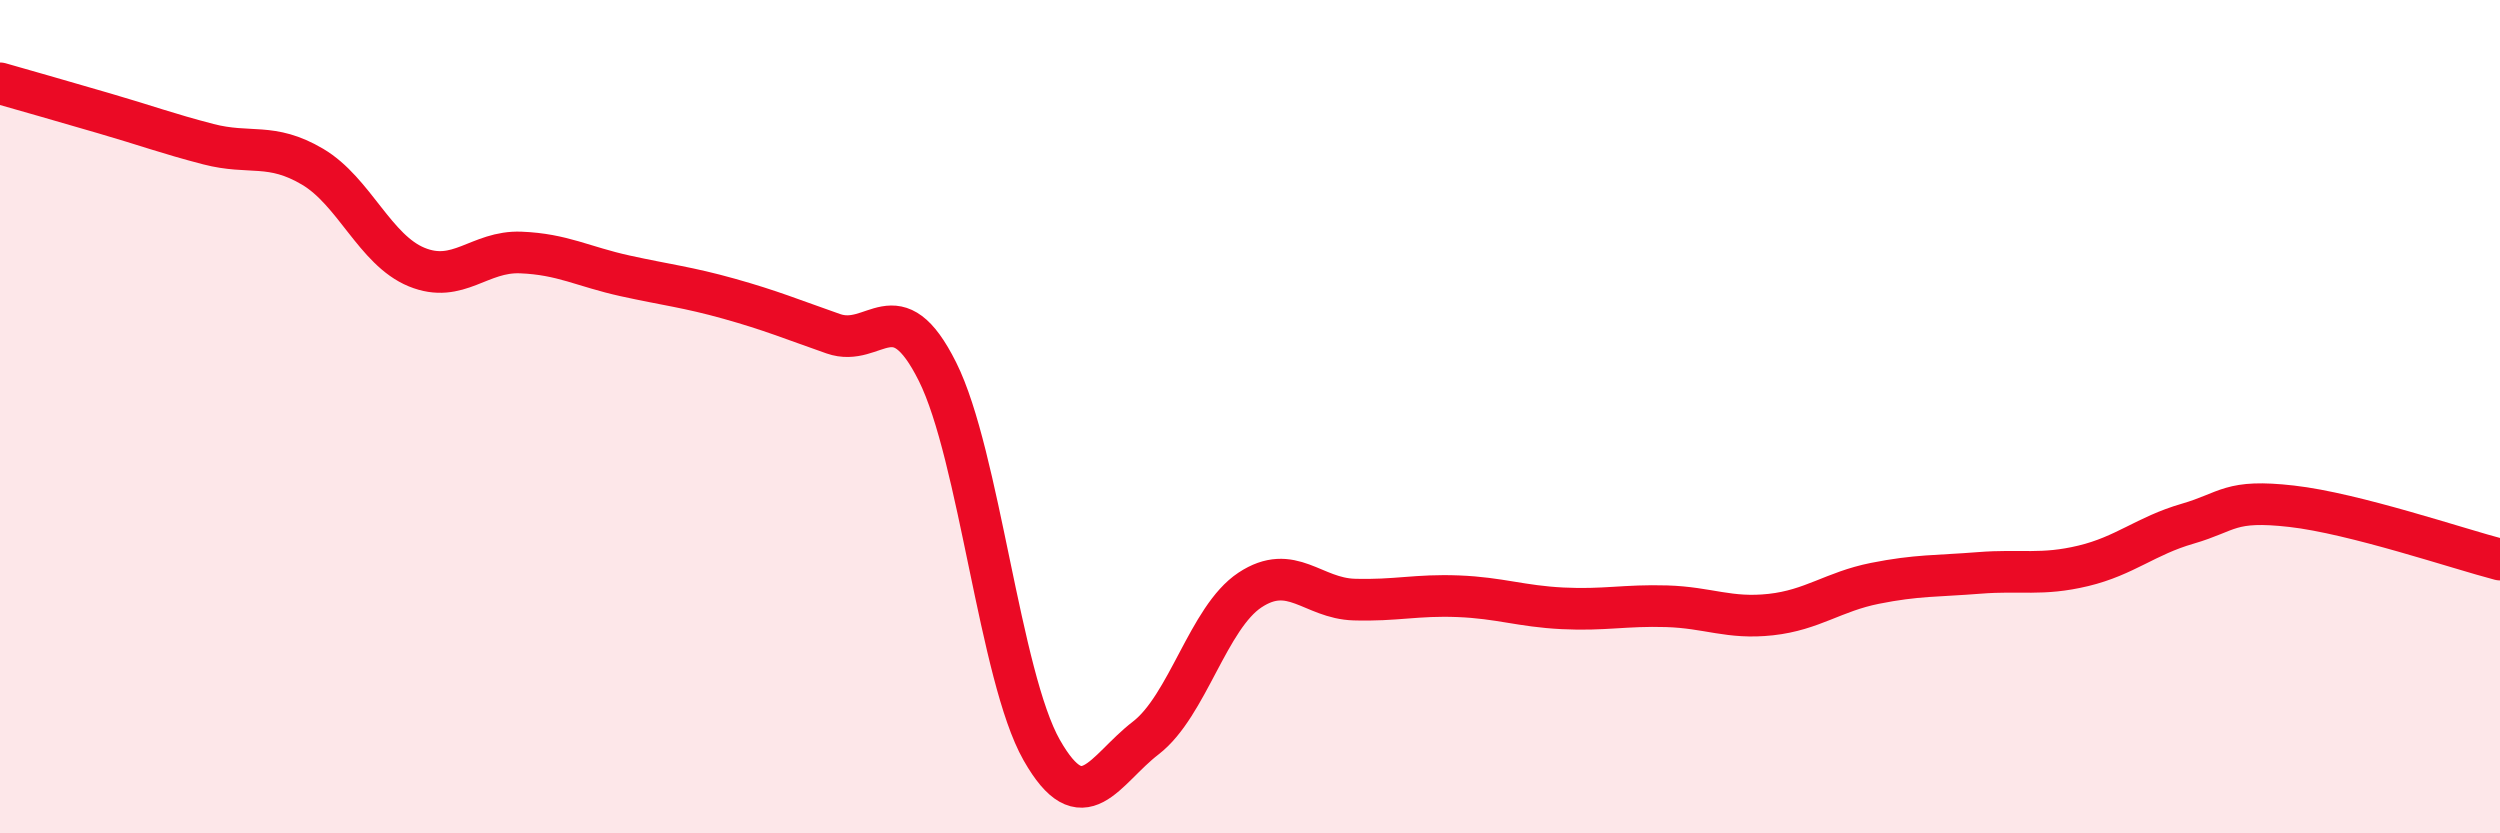 
    <svg width="60" height="20" viewBox="0 0 60 20" xmlns="http://www.w3.org/2000/svg">
      <path
        d="M 0,2 C 0.5,2.14 1.5,2.43 2.5,2.72 C 3.5,3.01 4,3.2 5,3.46 C 6,3.72 6.5,3.41 7.5,4 C 8.5,4.59 9,6 10,6.41 C 11,6.82 11.5,6.02 12.5,6.06 C 13.5,6.1 14,6.4 15,6.62 C 16,6.84 16.5,6.89 17.5,7.17 C 18.5,7.45 19,7.66 20,8.01 C 21,8.36 21.5,6.92 22.5,8.92 C 23.5,10.92 24,16.24 25,18 C 26,19.76 26.5,18.48 27.5,17.71 C 28.5,16.94 29,14.82 30,14.16 C 31,13.5 31.5,14.36 32.5,14.39 C 33.5,14.42 34,14.27 35,14.31 C 36,14.35 36.5,14.55 37.5,14.6 C 38.5,14.65 39,14.52 40,14.55 C 41,14.58 41.5,14.86 42.5,14.75 C 43.5,14.64 44,14.2 45,14 C 46,13.8 46.5,13.83 47.5,13.75 C 48.5,13.67 49,13.82 50,13.58 C 51,13.34 51.5,12.86 52.5,12.57 C 53.5,12.28 53.5,11.98 55,12.15 C 56.5,12.32 59,13.17 60,13.43L60 20L0 20Z"
        fill="#EB0A25"
        opacity="0.1"
        stroke-linecap="round"
        stroke-linejoin="round"
      />
      <path
        d="M 0,2 C 0.5,2.14 1.5,2.43 2.5,2.72 C 3.5,3.01 4,3.2 5,3.46 C 6,3.72 6.5,3.41 7.5,4 C 8.5,4.59 9,6 10,6.41 C 11,6.82 11.5,6.02 12.5,6.06 C 13.5,6.1 14,6.4 15,6.62 C 16,6.84 16.5,6.89 17.5,7.17 C 18.5,7.45 19,7.66 20,8.01 C 21,8.36 21.5,6.92 22.5,8.92 C 23.5,10.92 24,16.24 25,18 C 26,19.76 26.5,18.48 27.5,17.71 C 28.5,16.94 29,14.82 30,14.16 C 31,13.5 31.5,14.36 32.5,14.39 C 33.5,14.42 34,14.27 35,14.31 C 36,14.35 36.5,14.55 37.5,14.6 C 38.5,14.65 39,14.52 40,14.55 C 41,14.58 41.5,14.86 42.5,14.75 C 43.5,14.64 44,14.2 45,14 C 46,13.8 46.5,13.83 47.5,13.75 C 48.5,13.67 49,13.82 50,13.58 C 51,13.34 51.5,12.86 52.5,12.57 C 53.5,12.28 53.5,11.98 55,12.15 C 56.5,12.32 59,13.17 60,13.43"
        stroke="#EB0A25"
        stroke-width="1"
        fill="none"
        stroke-linecap="round"
        stroke-linejoin="round"
      />
    </svg>
  